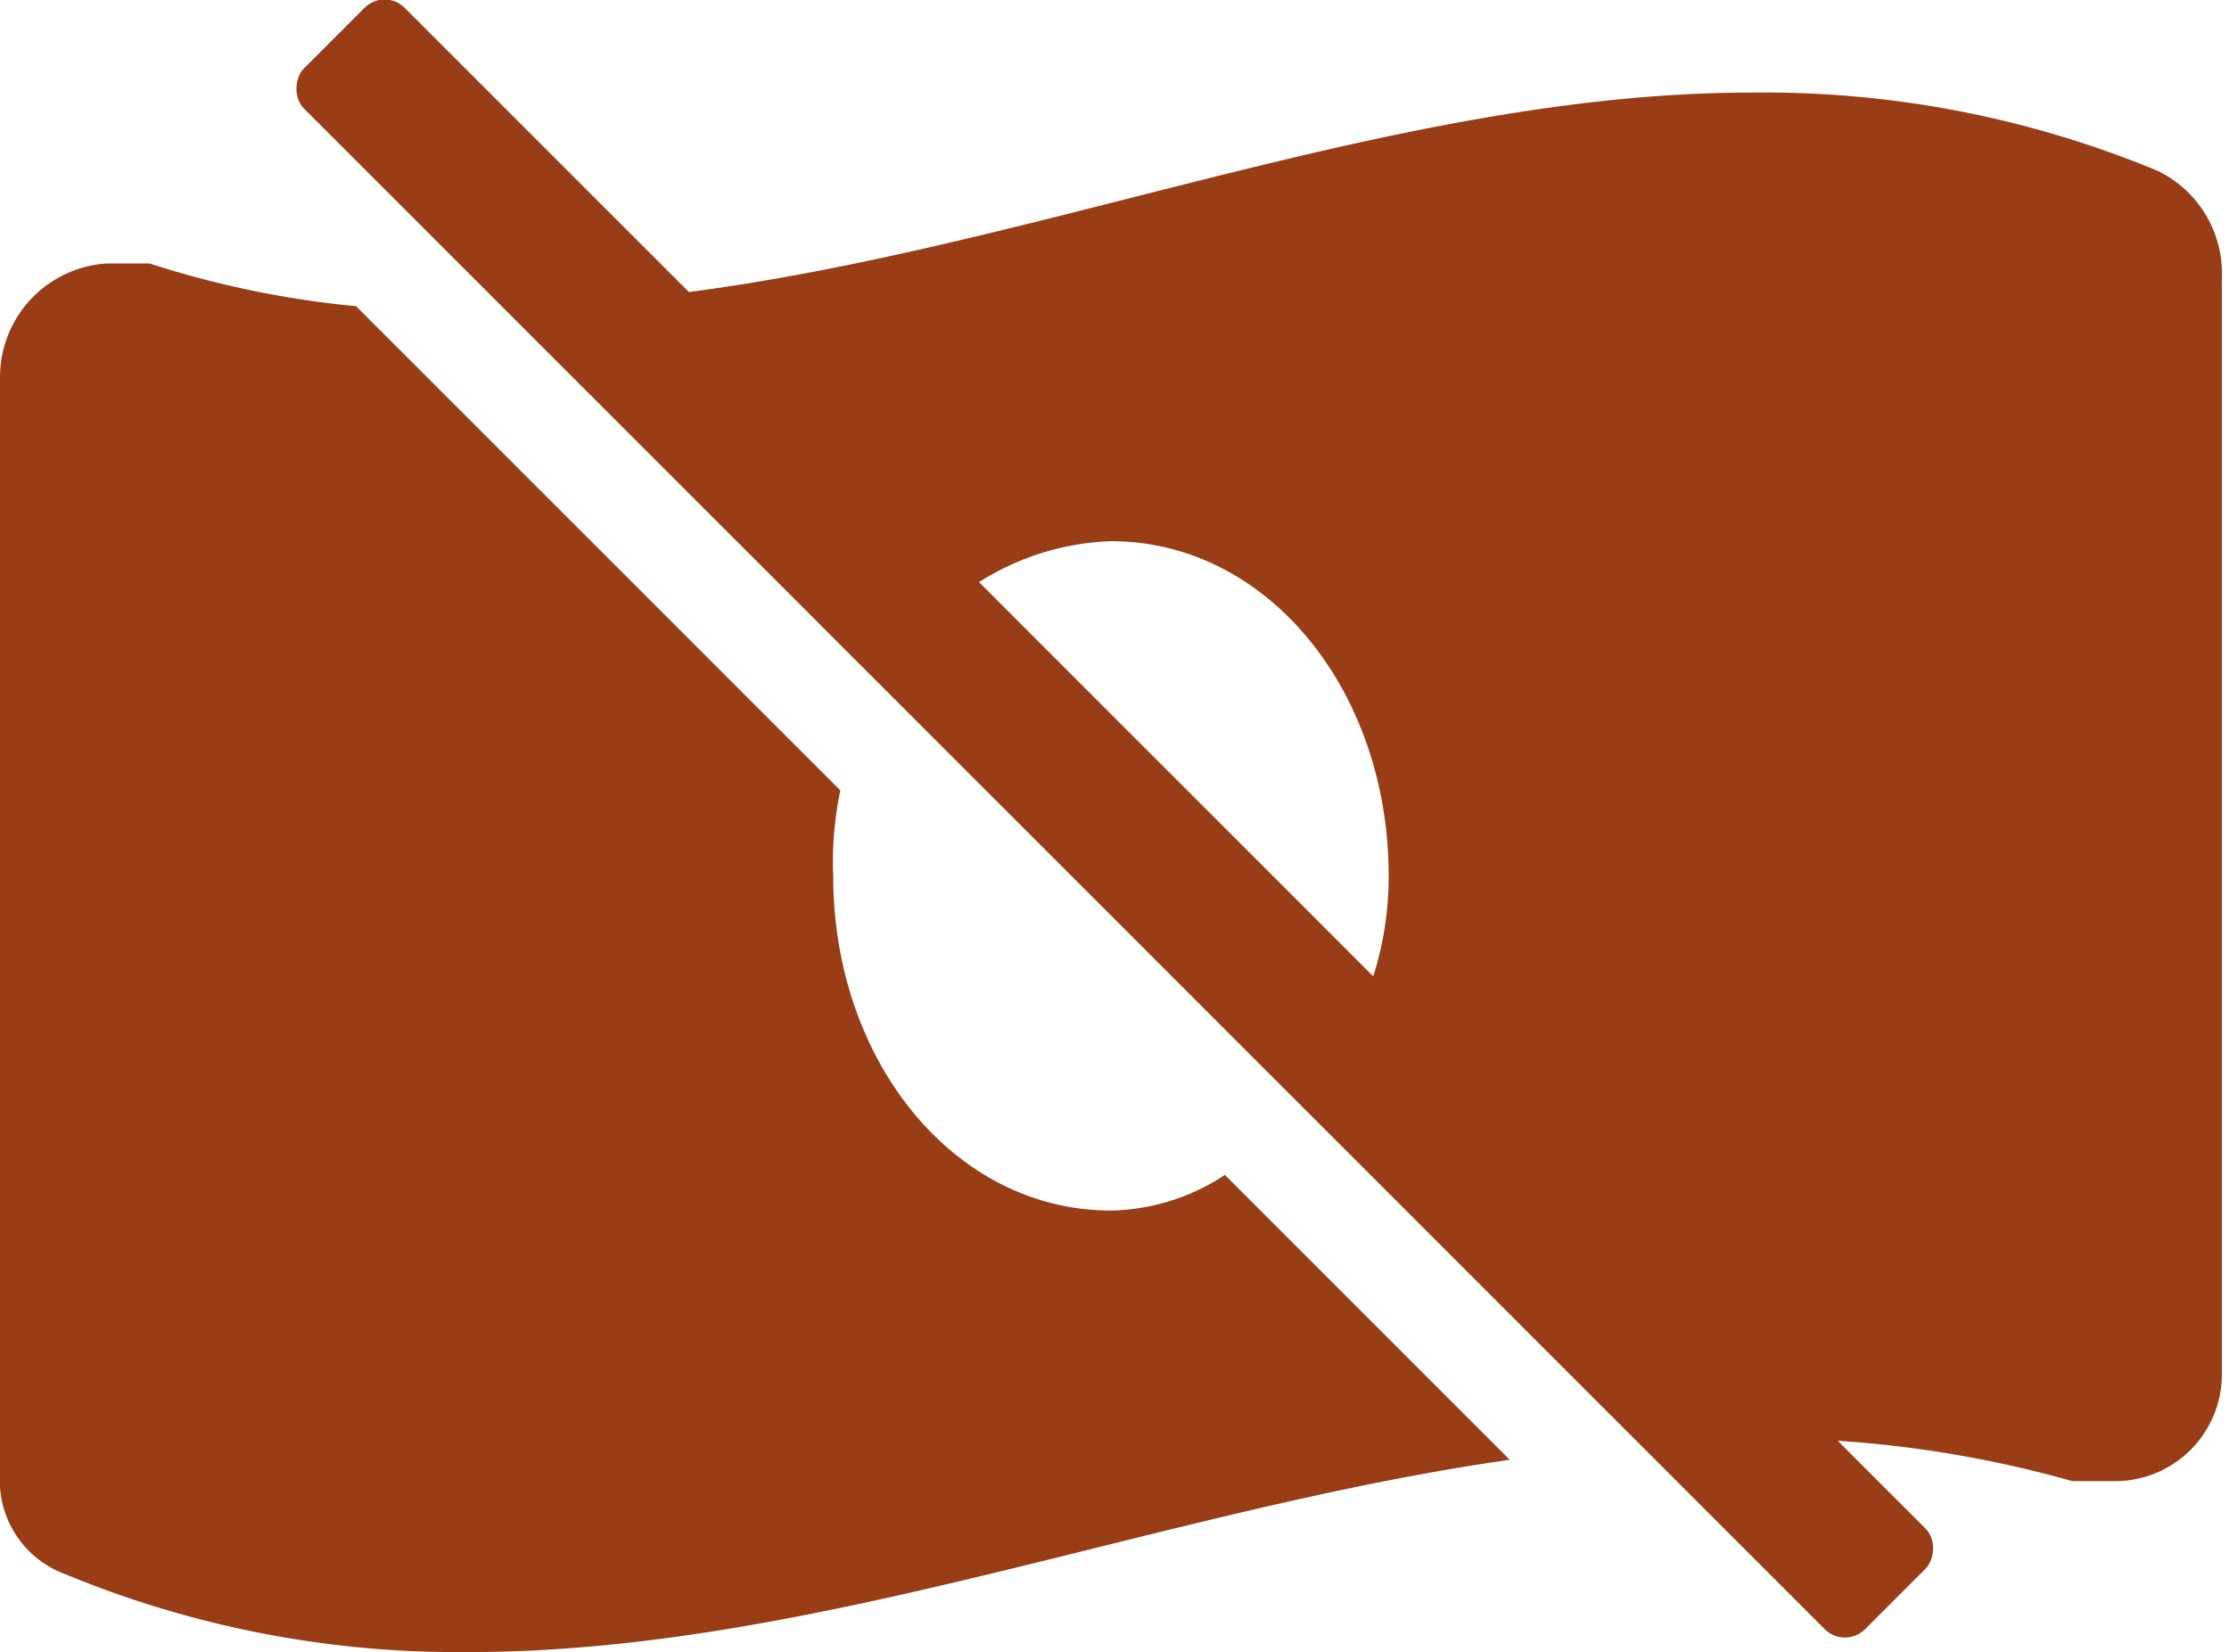 <svg xmlns="http://www.w3.org/2000/svg" viewBox="0 0 31.3 23.2"><defs><style>.a{fill:#993d17;}</style></defs><title>icon-money</title><path class="a" d="M17.5,22.5c-2.2,0-3.9-2.1-3.9-4.7a4.9,4.9,0,0,1,.1-1.2L6.9,9.8A13.6,13.6,0,0,1,4,9.2H3.4a1.6,1.6,0,0,0-1.5,1.6V26.2a1.4,1.4,0,0,0,.9,1.4,14.4,14.4,0,0,0,5.7,1.1c4.8,0,9.7-2,14.6-2.7l-4-4A3,3,0,0,1,17.5,22.5Z" transform="translate(-1.9 -5.5)"/><path class="a" d="M32.2,7.9a14.4,14.4,0,0,0-5.7-1.1C21.3,6.8,16,9.2,10.7,9.7l4.4,4.4a3.7,3.7,0,0,1,2.4-1c2.2,0,3.9,2.1,3.9,4.7a4.6,4.6,0,0,1-.5,2.1l5.8,5.8a15.9,15.9,0,0,1,4.3.6h.6a1.5,1.5,0,0,0,1.5-1.5V9.4A1.6,1.6,0,0,0,32.2,7.9Z" transform="translate(-1.9 -5.5)"/><rect class="a" x="2" y="16" width="31" height="2" rx="0.4" transform="translate(15.3 -12.9) rotate(45)"/></svg>